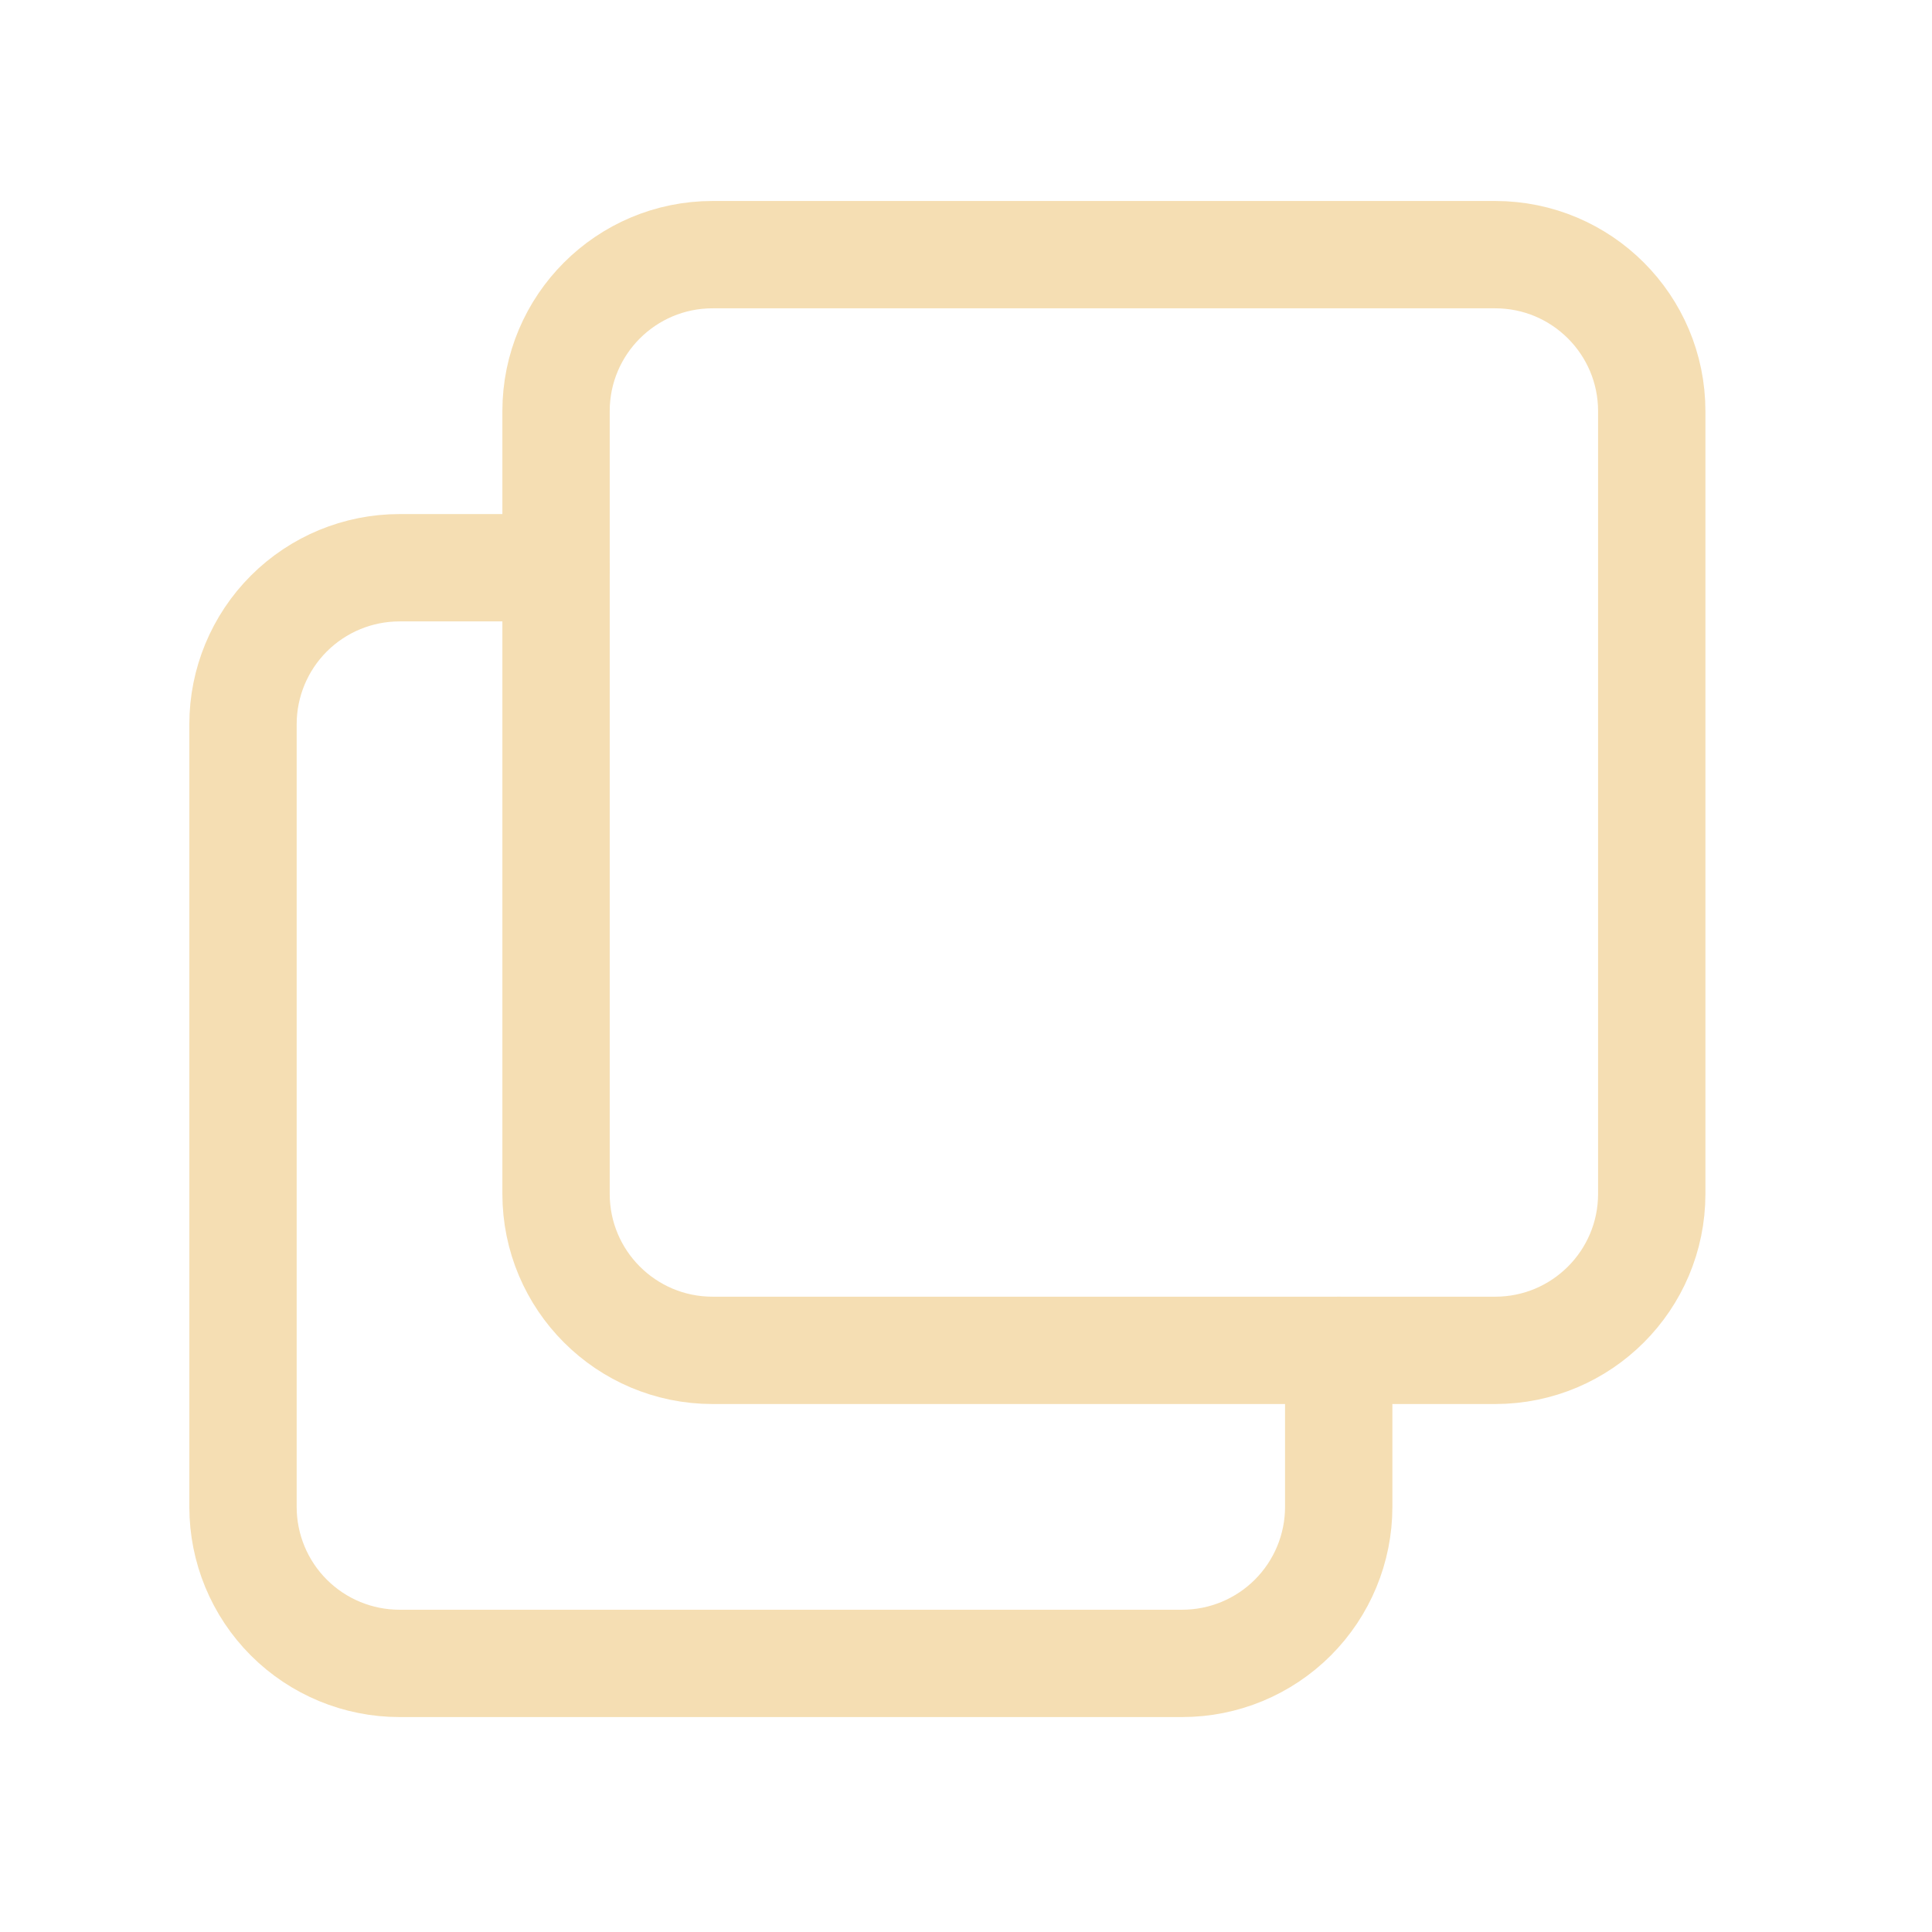 <svg width="36" height="36" viewBox="0 0 36 36" fill="none" xmlns="http://www.w3.org/2000/svg">
<path d="M27.861 4.745H13.278C11.667 4.745 10.361 6.051 10.361 7.662V22.245C10.361 23.856 11.667 25.162 13.278 25.162H27.861C29.472 25.162 30.778 23.856 30.778 22.245V7.662C30.778 6.051 29.472 4.745 27.861 4.745Z" stroke="#F5DEB3" stroke-width="2" stroke-linecap="round" stroke-linejoin="round"/>
<path d="M24.945 25.162V28.079C24.945 28.852 24.637 29.594 24.09 30.141C23.543 30.688 22.801 30.995 22.028 30.995H7.444C6.671 30.995 5.929 30.688 5.382 30.141C4.835 29.594 4.528 28.852 4.528 28.079V13.495C4.528 12.722 4.835 11.98 5.382 11.433C5.929 10.886 6.671 10.579 7.444 10.579H10.361" stroke="#F5DEB3" stroke-width="2" stroke-linecap="round" stroke-linejoin="round"/>
</svg>
